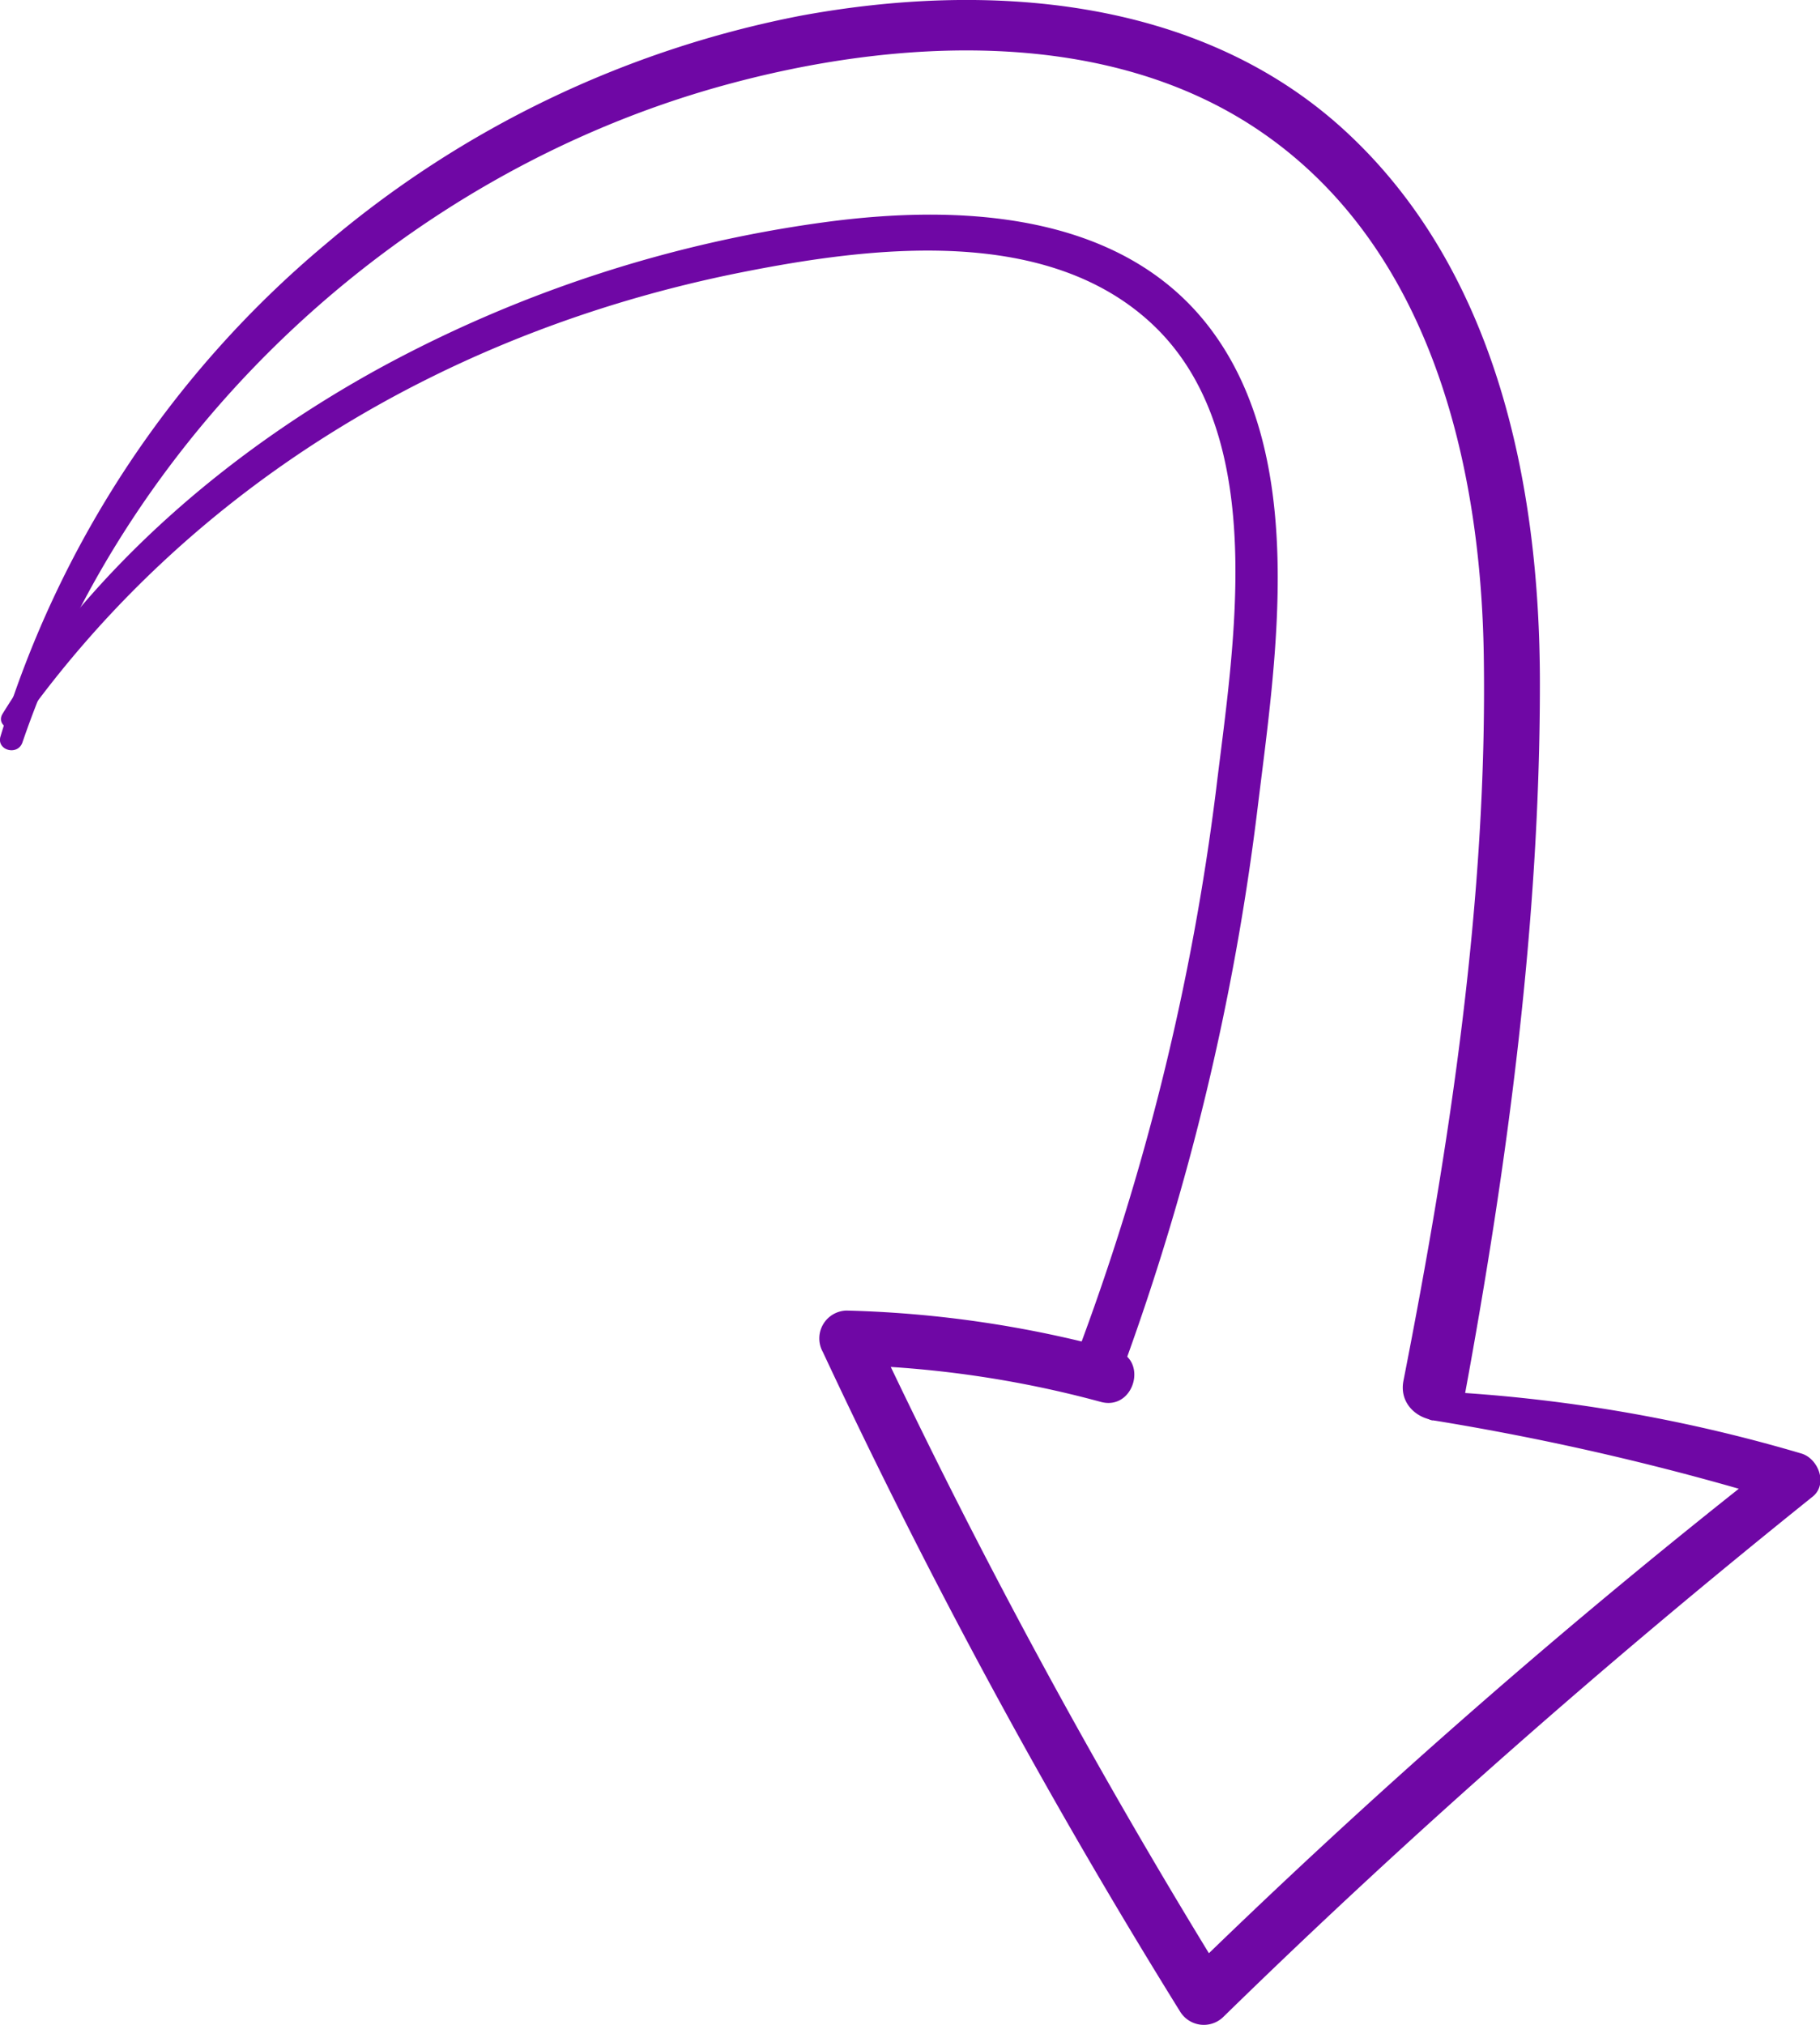 <?xml version="1.0" encoding="UTF-8"?> <svg xmlns="http://www.w3.org/2000/svg" viewBox="0 0 175.82 195.57"> <defs> <style> .cls-1 { fill: #6f07a5; } </style> </defs> <g id="Слой_2" data-name="Слой 2"> <g id="Object"> <g> <path class="cls-1" d="M2.17,71.7C12.62,41.21,38.87,16.78,69.94,8.24c16.64-4.58,37-5.7,51.85,4.47,16.34,11.17,21.27,32,21.55,50.65.36,23.37-3.27,47.15-7.76,70-.75,3.84,5.16,5.47,5.88,1.62,4.18-22.63,7.31-45.93,7.3-69,0-19.25-4.24-40.21-19.18-53.67C115.48-.37,95.24-1.78,77.34,1.52a100.23,100.23,0,0,0-45.81,22A99.5,99.5,0,0,0,.05,71.12c-.41,1.36,1.67,1.91,2.12.58Z"></path> <path class="cls-1" d="M2,69.94c16.58-23.28,41.56-38,69.45-43.6,12.72-2.54,30-4.73,40.24,5.33,10.94,10.79,7.44,30.89,5.8,44.52A238.68,238.68,0,0,1,104,130.89c-1,2.81,3.47,4.05,4.5,1.24a243.35,243.35,0,0,0,13-54.17c1.76-14.41,4.88-33.73-4.6-46.25-8.6-11.35-24.37-12-37.3-10.24A124.89,124.89,0,0,0,37,35.38C22.34,43.36,9.07,54.67.25,68.94c-.68,1.1,1,2,1.71,1Z"></path> <path class="cls-1" d="M138.38,137.17a257.23,257.23,0,0,1,34.25,8c-.37-1.39-.74-2.78-1.1-4.18a692.89,692.89,0,0,0-57.15,50l4.17.53a630.62,630.62,0,0,1-34.48-63.68l-2.29,4a102.46,102.46,0,0,1,24.56,3.56c3.25.88,4.64-4.15,1.39-5a108.43,108.43,0,0,0-25.95-3.82,2.69,2.69,0,0,0-2.29,4A611,611,0,0,0,114,194.28a2.69,2.69,0,0,0,4.17.53c18.12-17.7,37.17-34.4,56.93-50.25,1.53-1.22.55-3.71-1.1-4.18a150.8,150.8,0,0,0-35.19-6c-1.59-.07-2,2.54-.39,2.82Z"></path> </g> </g> </g> </svg> 